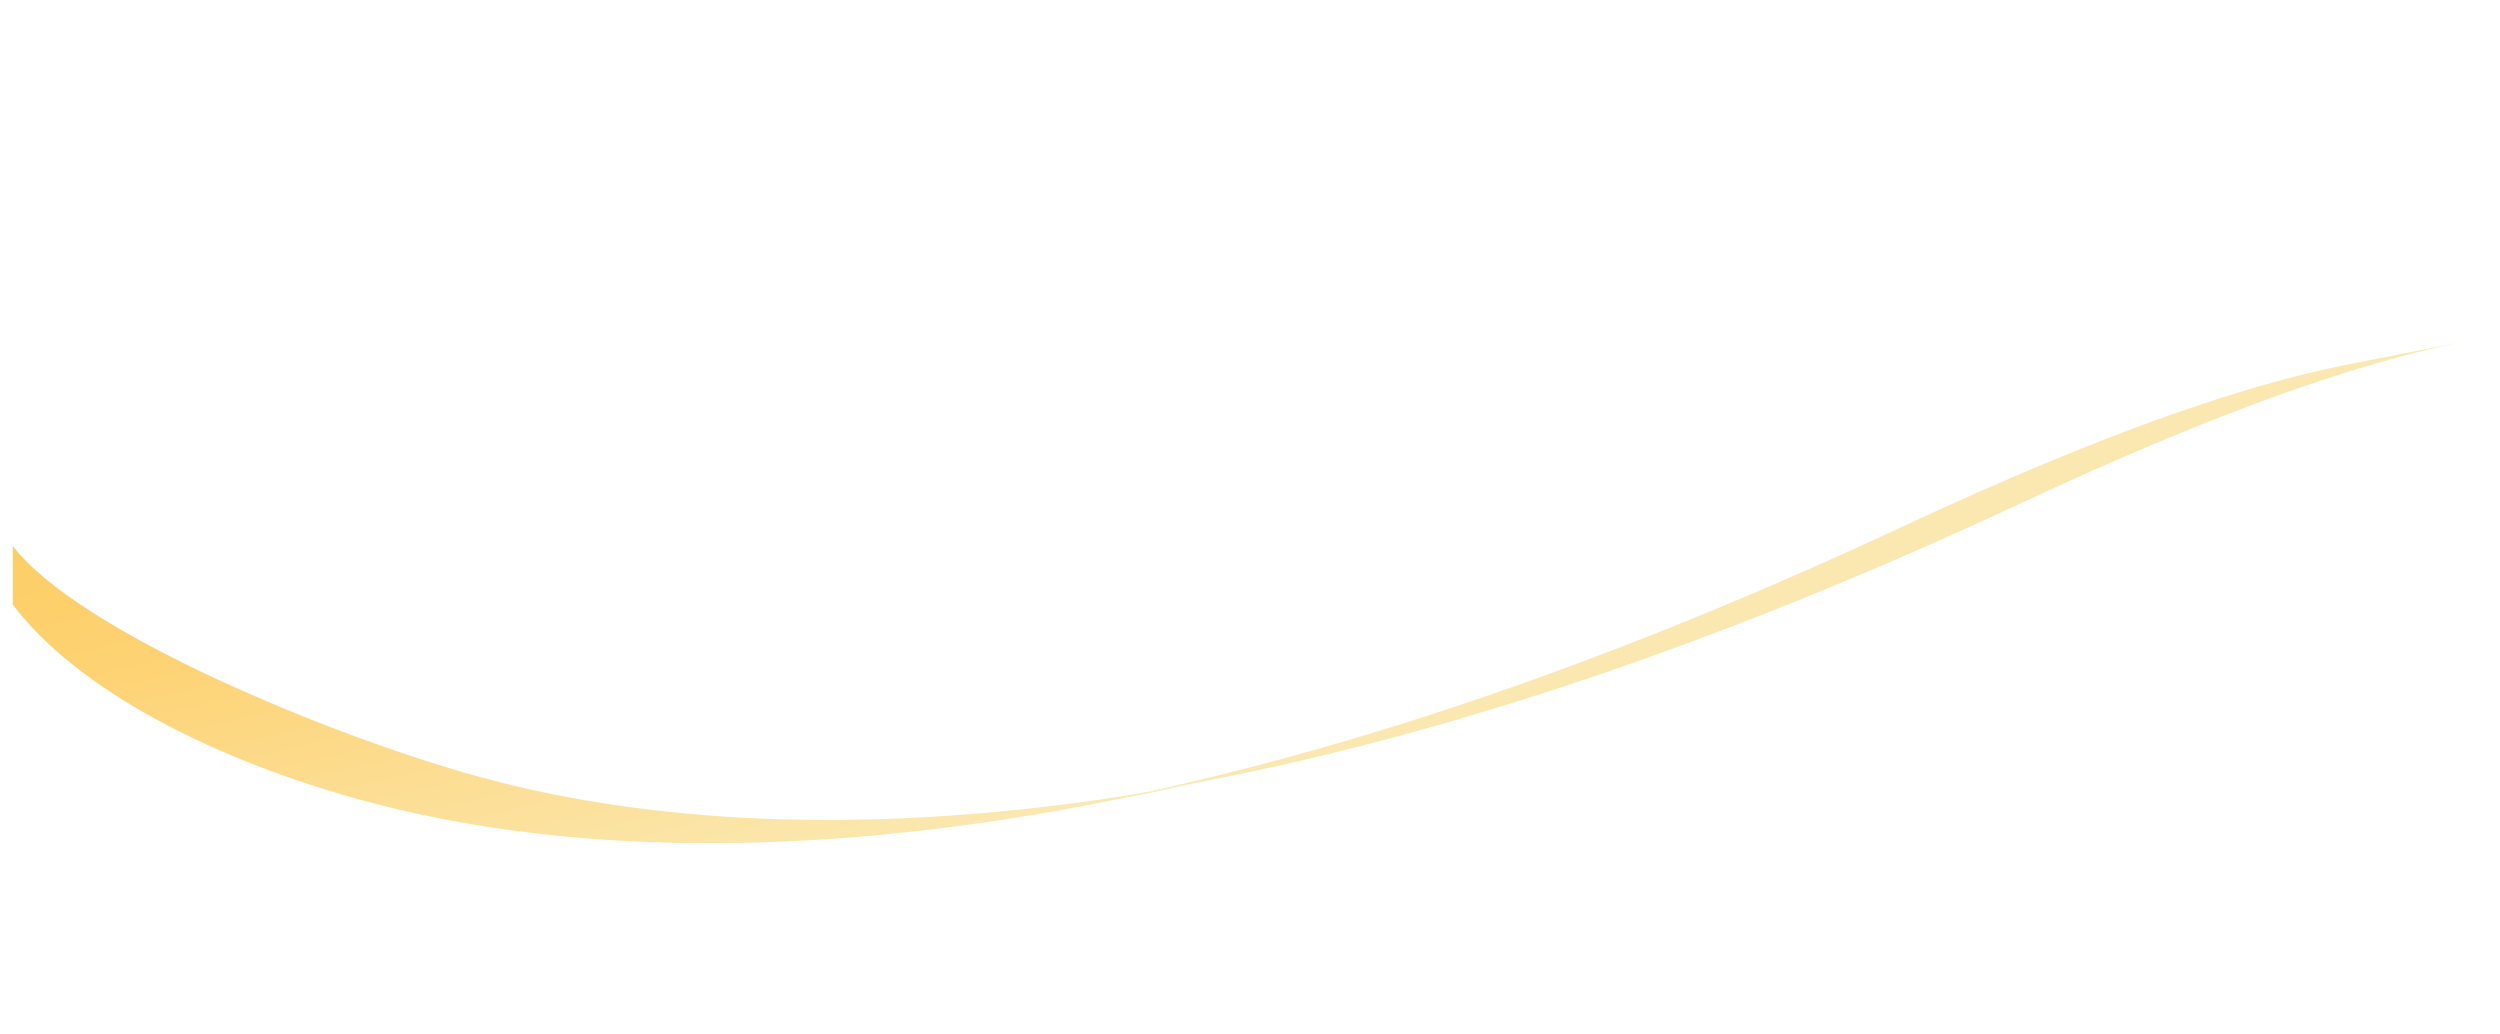 <svg width="1506" height="623" viewBox="0 0 1506 623" fill="none" xmlns="http://www.w3.org/2000/svg">
<path d="M7.723 364.238C46.426 415.418 128.262 457.646 219.246 482.379C274.554 497.412 336.135 505.9 402.251 507.604C475.324 509.491 554.055 503.049 636.251 488.465C645.083 486.897 653.956 485.236 662.869 483.483L733.916 469.496C724.983 471.254 716.11 472.915 707.297 474.478C625.102 489.062 546.39 495.497 473.298 493.617C407.181 491.913 345.601 483.425 290.293 468.392C199.309 443.66 46.426 380.035 7.723 328.859L7.723 364.238Z" fill="url(#paint0_linear_251_8145)"></path>
<path d="M661.613 483.145L732.66 469.158C736.645 468.374 740.646 467.57 744.643 466.747C752.618 465.107 760.618 463.4 768.661 461.612C780.747 458.931 792.916 456.077 805.17 453.059C817.404 450.042 829.762 446.85 842.186 443.495C854.589 440.144 867.097 436.622 879.67 432.938C892.263 429.249 904.921 425.398 917.682 421.372C930.367 417.37 943.157 413.2 956.012 408.867C1039.56 380.704 1126.44 345.601 1216.07 303.748C1276.71 275.433 1329.01 253.549 1375.98 236.841C1414.98 222.967 1450.46 212.722 1481.81 206.284C1483.2 205.996 1484.6 205.718 1485.97 205.447L1414.92 219.434C1413.55 219.701 1412.16 219.983 1410.77 220.267C1379.41 226.706 1343.93 236.951 1304.93 250.824C1257.96 267.535 1205.66 289.419 1145.03 317.731C1069.21 353.128 995.372 383.7 923.861 409.325C910.817 413.999 897.858 418.506 884.966 422.854C872.054 427.206 859.207 431.396 846.444 435.418C833.702 439.437 821.024 443.293 808.451 446.977C795.859 450.666 783.369 454.18 770.946 457.535C758.522 460.887 746.203 464.071 733.949 467.089C721.675 470.111 709.505 472.963 697.419 475.641C689.434 477.415 681.493 479.111 673.597 480.734C669.58 481.558 665.599 482.36 661.613 483.145Z" fill="#FBE8B1"></path>
<defs>
<linearGradient id="paint0_linear_251_8145" x1="337.257" y1="253.13" x2="404.381" y2="545.225" gradientUnits="userSpaceOnUse">
<stop stop-color="#FDCE65"></stop>
<stop offset="0.274" stop-color="#FDD272"></stop>
<stop offset="1" stop-color="#FBE8B1"></stop>
</linearGradient>
</defs>
</svg>
